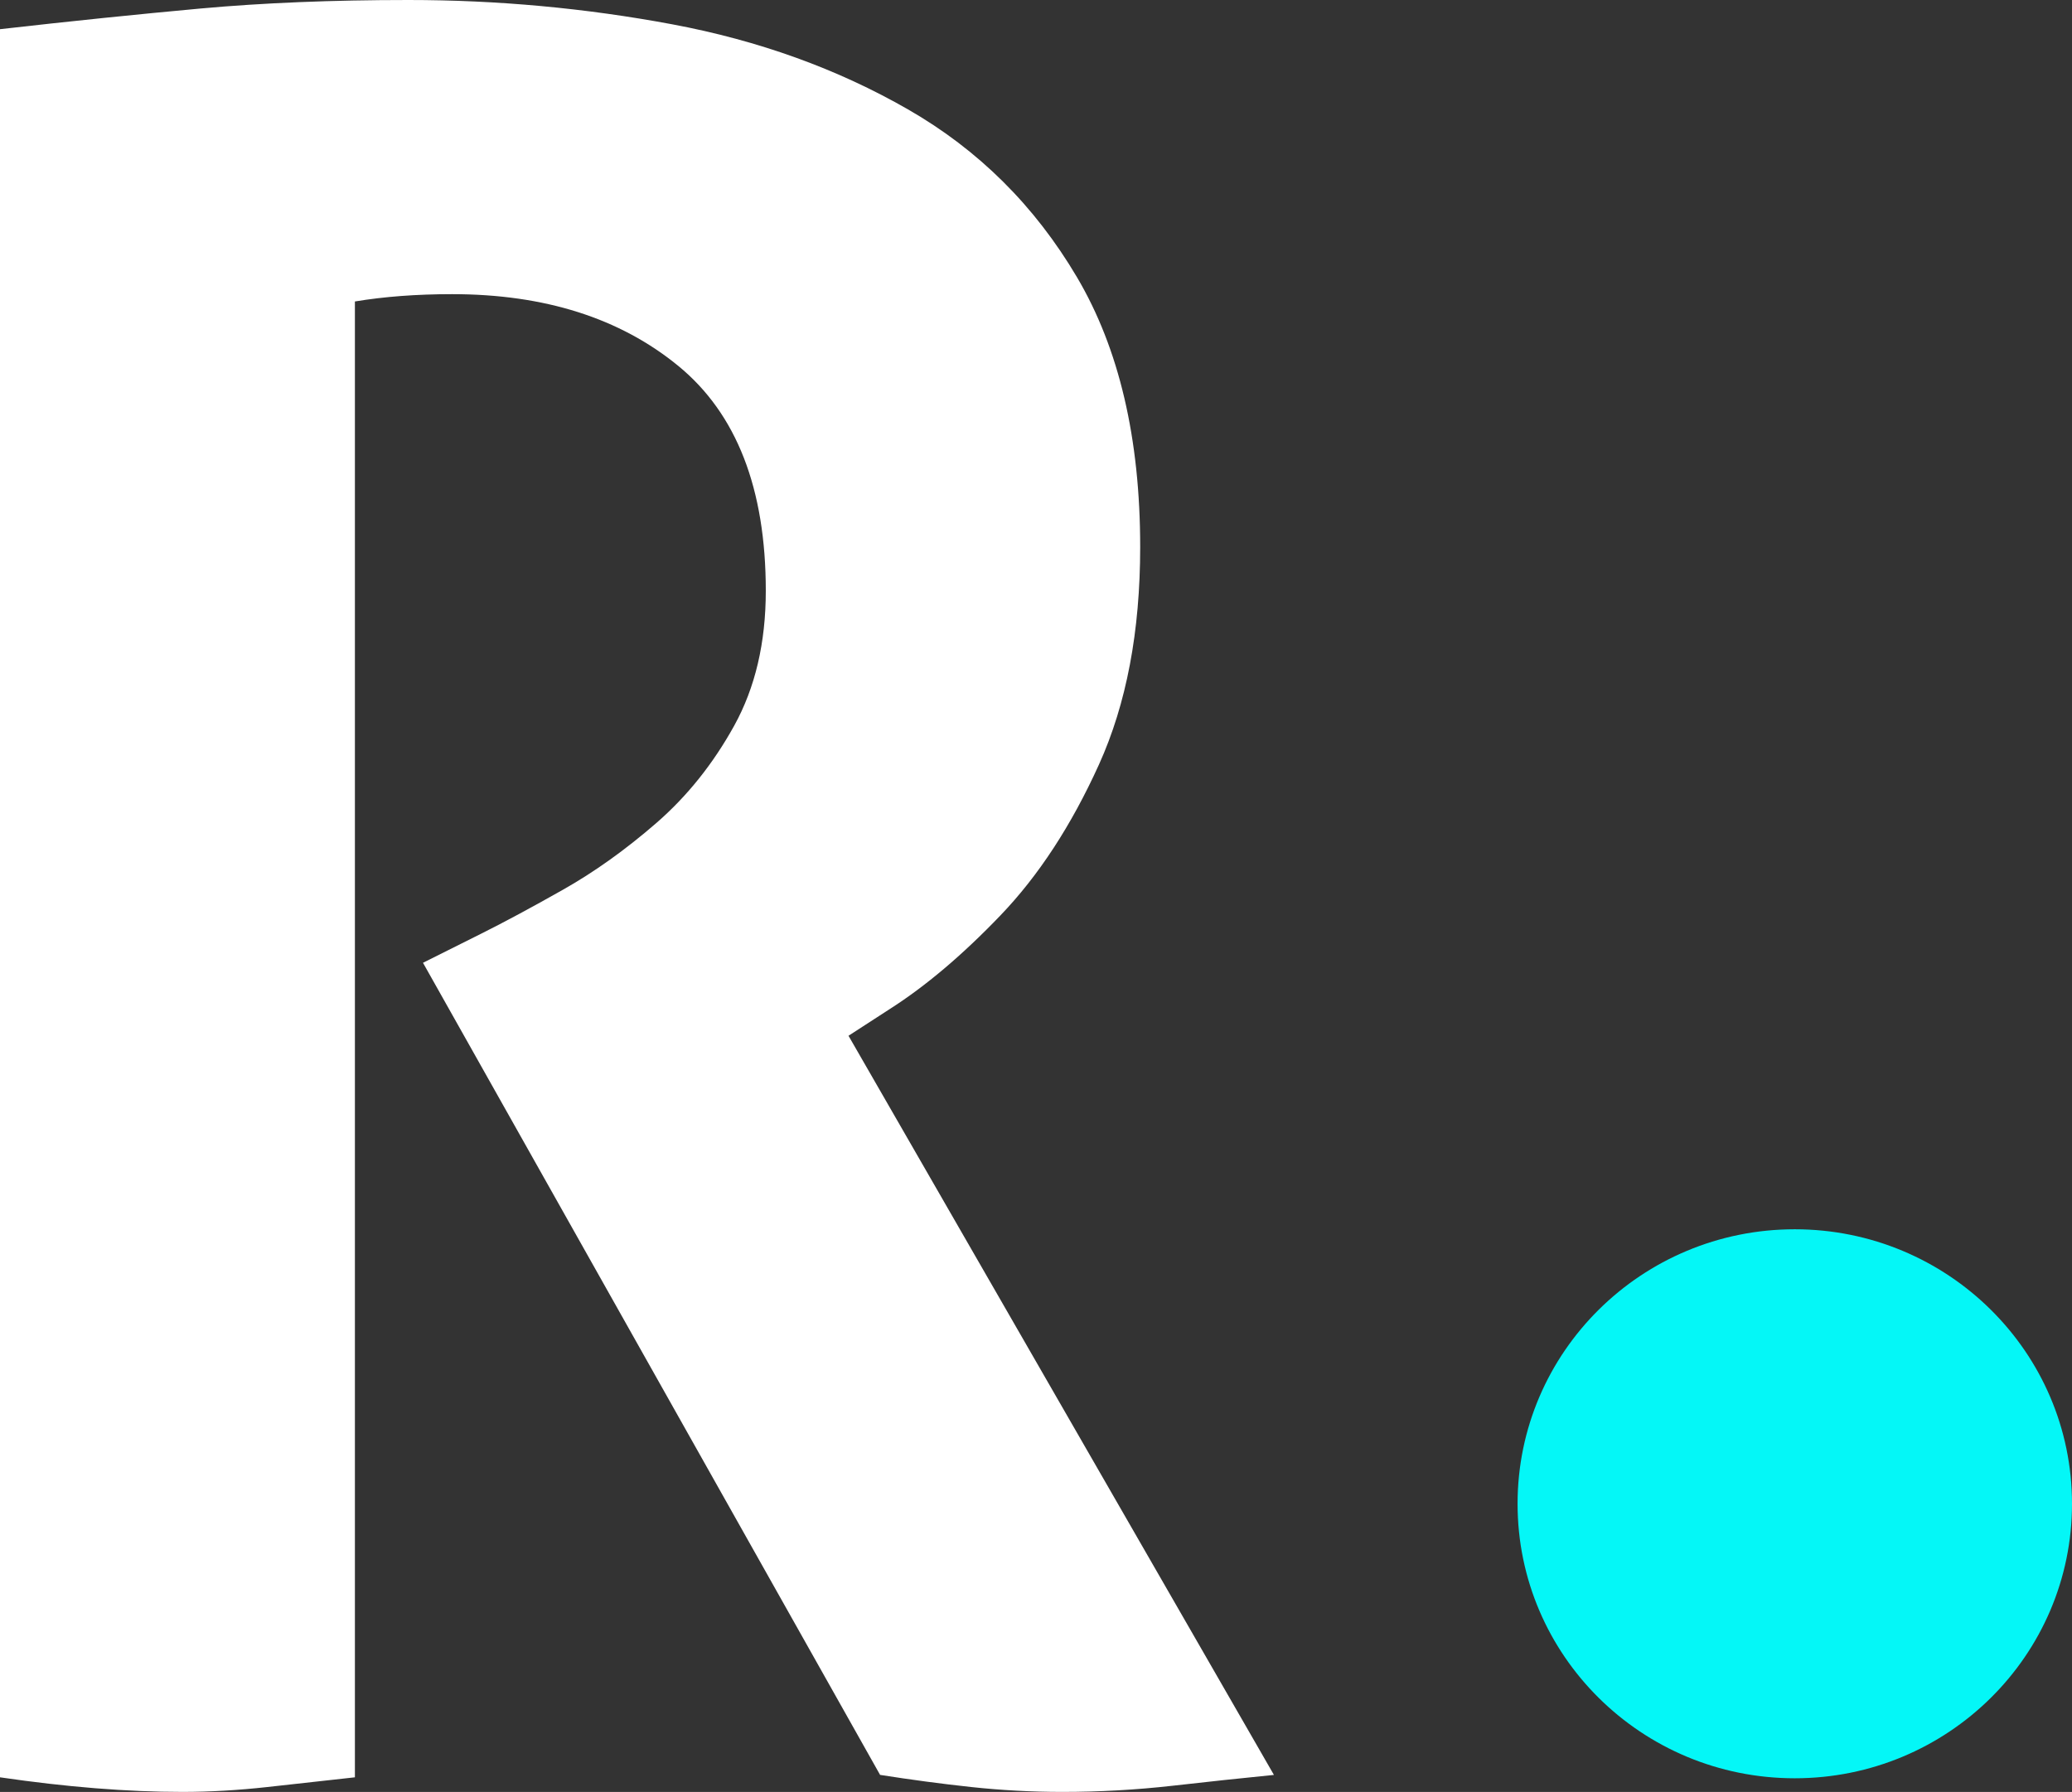 <?xml version="1.0" encoding="UTF-8"?> <svg xmlns="http://www.w3.org/2000/svg" id="Camada_2" viewBox="0 0 725.5 627.4"><rect x="0" y="0" width="725.5" height="627.4" fill="#333333" stroke="none"/><g id="Camada_1-2"><path d="M725.5,526.5c0,53.07-43.46,96.11-97.08,96.11s-97.05-43.04-97.05-96.11,43.46-96.11,97.05-96.11,97.08,43.04,97.08,96.11Z" style="fill:#04f7f7;"></path><path d="M0,10.22c24.96-2.84,48.37-5.24,70.22-7.24C92.07,1,116.32,0,143.01,0c31.21,0,62,2.84,92.36,8.51,30.36,5.68,57.88,15.62,82.56,29.79,24.72,14.19,44.4,33.77,59.16,58.74,14.76,24.98,22.14,56.48,22.14,94.49,0,29.51-4.81,54.91-14.45,76.19-9.65,21.29-21.14,38.88-34.48,52.78-13.34,13.92-26.26,24.82-38.75,32.78l-14.45,9.36,148.96,258.79c-11.34,1.13-23.26,2.4-35.75,3.82-12.49,1.4-25.26,2.13-38.29,2.13-10.8,0-21.45-.58-31.95-1.71s-21.14-2.56-31.91-4.25l-160.05-284.33,20.43-10.22c7.94-3.96,17.45-9.07,28.51-15.32,11.07-6.24,21.99-14.05,32.78-23.41,10.77-9.36,19.86-20.71,27.24-34.05,7.37-13.33,11.07-29.08,11.07-47.24,0-35.76-10.22-62-30.65-78.75-20.43-16.73-46.82-25.11-79.17-25.11-12.48,0-23.83.86-34.05,2.56v516.72l-30.65,3.4c-10.22,1.13-20.15,1.71-29.79,1.71-19.3,0-40.58-1.71-63.84-5.11V10.22Z" style="fill:#fff;"></path></g></svg> 
